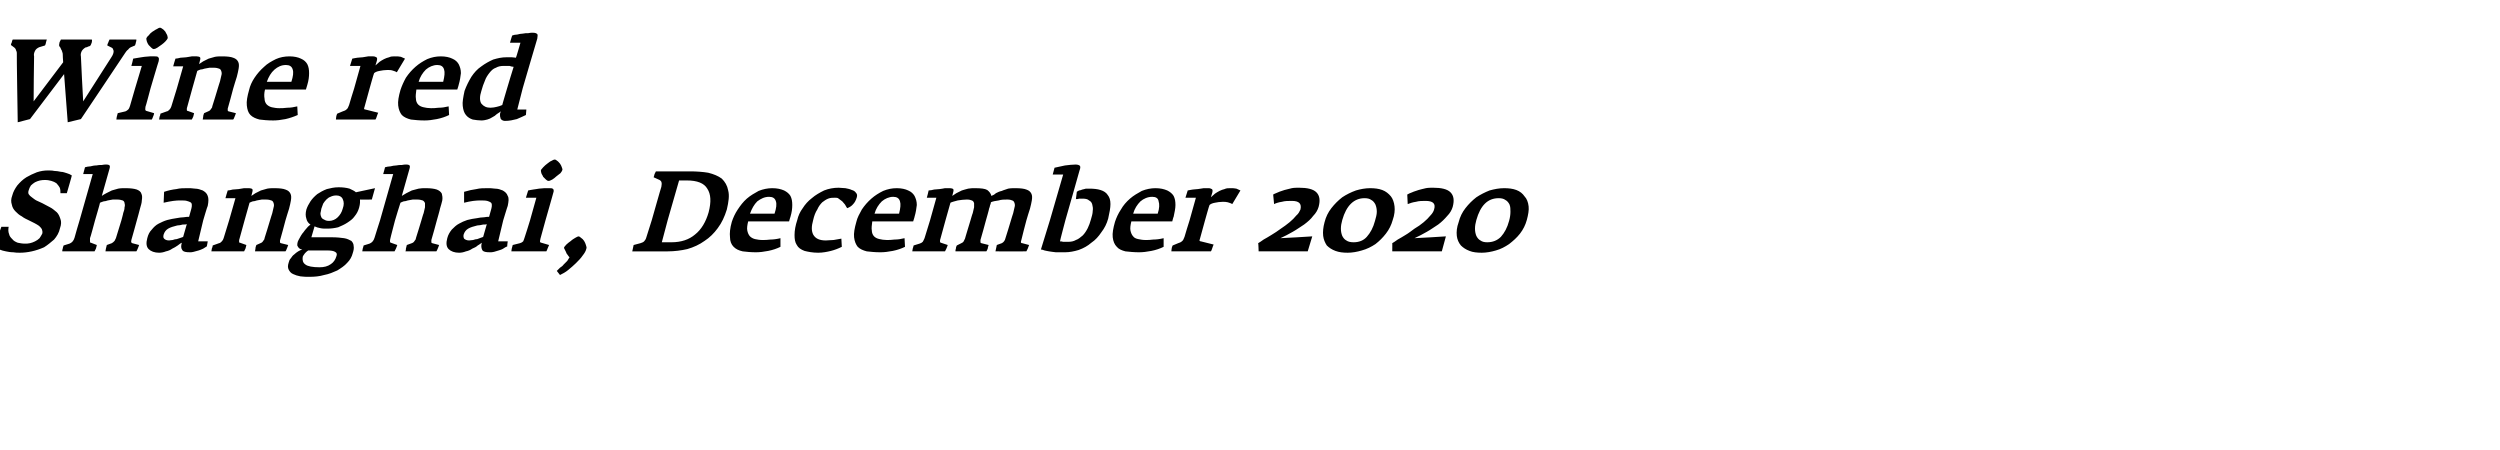 <?xml version="1.0" standalone="no"?><!DOCTYPE svg PUBLIC "-//W3C//DTD SVG 1.1//EN" "http://www.w3.org/Graphics/SVG/1.1/DTD/svg11.dtd"><svg xmlns="http://www.w3.org/2000/svg" version="1.1" width="550px" height="99px" viewBox="0 -5 550 99" style="top:-5px"><desc>Wine red Shanghai, December 2020</desc><defs/><g id="Polygon147533"><path d="m13.2 45.2c.3-.8.3-1.5.1-2c-.2-.6-.4-1.1-.8-1.5c-.5-.4-.9-.8-1.5-1.1c-.6-.3-1.1-.6-1.7-.9c-.4-.2-.9-.4-1.3-.6c-.4-.2-.7-.5-1-.7c-.3-.2-.5-.4-.7-.7c-.1-.2-.1-.5 0-.8c.1-.4.3-.8.5-1.1c.3-.3.6-.5.9-.7c.4-.2.7-.3 1.1-.4c.4-.1.8-.1 1.2-.1c.5 0 .9.1 1.3.2c.4.1.8.3 1.1.5c.3.3.5.6.7.9c.2.4.2.8.2 1.3h1.4s1.15-3.92 1.1-3.9c-.3-.2-.7-.4-1.1-.5c-.4-.1-.8-.3-1.3-.3c-.5-.1-1-.2-1.5-.2c-.4-.1-.9-.1-1.4-.1c-.7 0-1.5.1-2.4.4c-.8.3-1.6.7-2.3 1.1c-.8.5-1.4 1.1-2 1.8c-.5.7-.9 1.4-1.1 2.2c-.3.8-.3 1.4-.1 2c.1.6.4 1.1.8 1.5c.4.4.8.8 1.4 1.1c.5.4 1 .6 1.6.9l1.2.6c.4.2.7.4 1 .6c.3.3.5.5.6.7c.1.3.2.6.1 1c-.2.4-.4.7-.6 1c-.3.3-.6.5-1 .7c-.4.2-.7.3-1.1.4c-.4.1-.8.1-1.1.1c-.6 0-1.1-.1-1.6-.2c-.5-.2-.9-.4-1.2-.8c-.3-.3-.6-.6-.7-1.1c-.2-.5-.2-1-.1-1.6H.3s-1.61 4.39-1.6 4.4c.3.2.7.4 1.2.6c.5.2.9.3 1.4.4c.5.1 1 .2 1.6.2c.5.1 1 .1 1.5.1c.8 0 1.7-.1 2.6-.3c.9-.2 1.8-.5 2.7-.9c.8-.5 1.5-1.1 2.2-1.7c.6-.7 1.1-1.5 1.3-2.5zm17.4 3.7l-1.5-.4c-.1 0-.2-.1-.2-.2c-.1-.1 0-.3 0-.5c.02.01 1.2-4.3 1.2-4.3c0 0 .73-2.61.7-2.6c.2-.7.4-1.3.4-1.8c.1-.6.1-1.1-.1-1.5c-.1-.4-.5-.7-1-.9c-.6-.2-1.4-.3-2.5-.3c-.5 0-1.1 0-1.6.1c-.5.1-.9.3-1.4.4l-1.2.6c-.4.2-.7.4-1 .6l1.7-6c.1-.3.1-.6 0-.7c-.1-.1-.3-.2-.7-.2c-.3 0-.6 0-1 .1c-.4 0-.8 0-1.2.1c-.5 0-.9.1-1.3.2c-.4 0-.8.1-1.2.2l-.4 1.5h2.1l-2.9 10.2s-1.14 3.81-1.1 3.8c-.2.7-.6 1.1-1.1 1.3L14 49c-.1.3-.2.5-.2.7c-.1.2-.1.4-.1.6h7.1l.3-.6c.1-.2.1-.5.2-.8l-1.3-.5c-.2 0-.2-.1-.2-.3v-.7c.05.04 1.1-3.9 1.1-3.9c0 0 1.15-3.91 1.1-3.9c.2-.1.5-.2.8-.3c.3 0 .6-.1.9-.2c.4-.1.7-.1 1.1-.2h1c.5 0 .9.1 1.2.2c.2.1.4.3.4.6c.1.3.1.6 0 .9c0 .4-.1.8-.3 1.3c.05-.04-.4 1.6-.4 1.6l-1.2 3.9l-.3.6c-.2.2-.4.4-.6.5l-1.1.4c-.1.3-.1.5-.2.8c0 .2-.1.4-.1.6h6.8c.1-.1.2-.4.3-.6c.1-.2.2-.5.3-.8zm14.9.3c.03-.04.2-1.1.2-1.1h-2.1l1.1-4.6s.95-3.24 1-3.2c.2-1 .2-1.7 0-2.2c-.2-.6-.6-.9-1.1-1.2c-.5-.2-1.1-.4-1.7-.4c-.6-.1-1.2-.1-1.7-.1c-.8 0-1.6 0-2.4.2c-.9.1-1.8.3-2.7.6l-.1 2.4c.8-.2 1.5-.3 2.1-.4c.6-.1 1.2-.1 1.6-.1c.6 0 1.1 0 1.4.1c.4.1.6.2.8.3c.2.1.3.3.3.6c0 .2 0 .5-.1.8l-.5 1.8c-.3 0-.6 0-1.2.1c-.5 0-1 .1-1.6.2c-.6.1-1.3.2-2 .4c-.7.2-1.3.5-1.9.8c-.6.3-1.1.8-1.5 1.3c-.5.5-.8 1.1-1 1.9c-.3 1.1-.2 1.9.3 2.4c.5.5 1.3.8 2.3.8c.5 0 1-.1 1.5-.3c.5-.1 1-.3 1.4-.6c.4-.2.8-.4 1.2-.7c.3-.2.6-.5.9-.6c-.2.7-.2 1.2.1 1.6c.2.4.8.5 1.7.5c.2 0 .5 0 .8-.1l1.1-.3c.3-.1.6-.2 1-.4c.3-.2.6-.4.8-.5zm-5.2-2.1c-.1.1-.3.1-.5.2l-.9.3c-.3 0-.6.1-.9.2c-.3 0-.6.1-.8.1c-.6 0-.9-.2-1.1-.4c-.2-.2-.2-.5-.1-.9c.2-.6.5-1 1-1.3c.5-.3 1.2-.5 2-.7c.4 0 .8-.1 1.2-.2c.5 0 .7 0 .9-.1l-.8 2.8zm23.1 1.8l-1.6-.4c-.1 0-.2-.1-.2-.2v-.4c.04-.01 1.2-4.4 1.2-4.4c0 0 .78-2.61.8-2.6c.2-.7.3-1.3.4-1.8c.1-.6.1-1.1-.1-1.5c-.2-.4-.5-.7-1.1-.9c-.5-.2-1.3-.3-2.4-.3c-.5 0-1.1 0-1.6.1c-.5.1-.9.3-1.4.4l-1.2.6l-.9.6l.2-.8c.1-.3.1-.6 0-.7c-.1-.1-.4-.2-.7-.2h-1.1c-.4.1-.8.1-1.2.2c-.4 0-.8.1-1.3.1c-.4.1-.8.2-1.1.2c-.04.04-.5 1.7-.5 1.7h2.2l-1.4 4.9s-1.21 3.89-1.2 3.9c-.1.3-.2.5-.4.7c-.2.2-.4.4-.6.4l-1.4.5c0 .2-.1.5-.2.7c0 .2-.1.5-.1.6h7.2l.3-.6c.1-.2.1-.5.2-.8l-1.4-.5c-.2 0-.2-.1-.2-.3c0-.2 0-.4.1-.6l1.1-4l1.1-3.9c.2-.1.4-.2.7-.3c.3 0 .6-.1.9-.2c.4-.1.7-.1 1.1-.2h.9c.6 0 .9.1 1.2.2c.3.1.4.3.5.6c.1.3.1.6 0 .9c-.1.4-.2.8-.3 1.3c0-.04-.5 1.6-.5 1.6c0 0-1.18 3.94-1.2 3.9c0 .2-.1.4-.3.6c-.1.2-.3.4-.6.5l-.9.4c-.1.3-.2.5-.2.8c0 .2-.1.4-.1.6h6.7c.1-.1.2-.3.3-.6c.1-.2.2-.5.3-.8zm18.4-10l.7-2.5l-4.2.9c-.3-.3-.8-.5-1.4-.8c-.7-.2-1.5-.3-2.4-.3c-1 0-1.8.2-2.6.4c-.8.3-1.5.7-2.1 1.1c-.6.5-1.1 1-1.5 1.6c-.4.6-.7 1.2-.9 1.8c-.2.8-.2 1.4 0 2c.1.5.4 1 .9 1.3c-.4.3-.7.6-1 1c-.3.3-.5.7-.8 1c-.2.3-.4.6-.6 1c-.2.3-.3.6-.4.8c-.1.3-.1.6-.1.8c.1.2.2.4.3.5c.1.1.2.2.4.3c.1 0 .3.1.4.1c-.3.1-.6.2-.9.4c-.3.2-.6.4-.9.7c-.3.2-.5.5-.7.8c-.3.3-.4.6-.5 1c-.2.6-.2 1.1 0 1.5c.2.4.5.8 1 1c.4.2 1 .4 1.6.5c.7.1 1.3.1 2 .1c1.1 0 2.2-.1 3.2-.4c1.1-.2 2-.6 2.9-1c.8-.5 1.6-1 2.2-1.7c.6-.6 1-1.3 1.2-2.1c.2-.6.3-1.1.2-1.6c0-.4-.2-.8-.5-1.1c-.4-.2-.9-.5-1.6-.6c-.7-.1-1.6-.2-2.7-.2h-4.5s.67-2.36.7-2.4c.4.2.8.3 1.3.4c.4.1.9.1 1.5.1c.8 0 1.6-.1 2.4-.3c.7-.3 1.4-.6 2-1c.6-.4 1.2-.8 1.6-1.4c.5-.6.8-1.2 1-1.9c.1-.4.2-.8.2-1.1v-.7c-.04.04 2.6 0 2.6 0zm-6.4 2c-.2.8-.6 1.4-1.1 1.9c-.5.5-1.2.8-1.9.8c-.5 0-.8-.1-1.1-.3c-.3-.1-.5-.3-.6-.5c-.1-.2-.2-.5-.2-.9c.1-.3.1-.6.2-1c.1-.4.3-.7.4-1.1c.2-.3.4-.6.7-.9c.3-.3.6-.5.9-.6c.4-.2.8-.3 1.3-.3c.7 0 1.2.3 1.4.8c.3.6.3 1.3 0 2.1zM74 51.4c-.2.7-.6 1.3-1.2 1.7c-.7.5-1.5.7-2.5.7c-1.5 0-2.6-.2-3.1-.6c-.6-.4-.7-1-.6-1.7c.1-.3.3-.5.5-.8c.2-.2.5-.5.7-.6h4.2c.8 0 1.4.1 1.7.3c.4.2.5.5.3 1zm22.6-2.5l-1.5-.4c-.1 0-.2-.1-.2-.2v-.5c.04.01 1.2-4.3 1.2-4.3c0 0 .75-2.61.7-2.6c.2-.7.4-1.3.5-1.8c.1-.6 0-1.1-.1-1.5c-.2-.4-.6-.7-1.1-.9c-.6-.2-1.4-.3-2.4-.3c-.6 0-1.1 0-1.6.1c-.5.1-1 .3-1.5.4l-1.2.6c-.3.2-.7.4-1 .6l1.7-6c.1-.3.1-.6 0-.7c-.1-.1-.3-.2-.7-.2c-.3 0-.6 0-1 .1c-.4 0-.8 0-1.2.1c-.4 0-.9.1-1.3.2c-.4 0-.8.1-1.2.2c.04-.04-.4 1.5-.4 1.5h2.2l-2.9 10.2s-1.22 3.81-1.2 3.8c-.2.7-.6 1.1-1.1 1.3L80 49c-.1.3-.1.5-.2.7c0 .2-.1.4-.1.6h7.1l.3-.6c.1-.2.2-.5.3-.8l-1.4-.5c-.1 0-.2-.1-.2-.3c0-.2 0-.4.1-.7c-.03.04 1-3.9 1-3.9c0 0 1.17-3.91 1.2-3.9c.2-.1.4-.2.7-.3c.3 0 .6-.1.9-.2c.4-.1.7-.1 1.1-.2h1c.5 0 .9.1 1.2.2c.2.1.4.3.5.6v.9c-.1.4-.2.8-.3 1.3c-.03-.04-.5 1.6-.5 1.6c0 0-1.16 3.86-1.2 3.9c0 .2-.1.4-.3.6c-.1.2-.3.4-.6.5l-1.1.4c-.1.3-.1.5-.2.8c0 .2 0 .4-.1.6h6.8c.1-.1.2-.4.3-.6c.1-.2.2-.5.3-.8zm15 .3c-.05-.04.1-1.1.1-1.1h-2.1l1.1-4.6s.98-3.24 1-3.2c.2-1 .3-1.7 0-2.2c-.2-.6-.6-.9-1.1-1.2c-.5-.2-1-.4-1.7-.4c-.6-.1-1.2-.1-1.7-.1c-.8 0-1.6 0-2.4.2c-.8.1-1.7.3-2.7.6v2.4c.7-.2 1.4-.3 2-.4c.7-.1 1.2-.1 1.7-.1c.5 0 1 0 1.4.1c.3.1.6.2.7.3c.2.1.3.3.3.6c0 .2 0 .5-.1.8l-.5 1.8c-.3 0-.6 0-1.1.1c-.5 0-1.1.1-1.6.2c-.7.1-1.4.2-2.1.4c-.6.2-1.3.5-1.8.8c-.6.3-1.1.8-1.6 1.3c-.4.5-.8 1.1-1 1.9c-.3 1.1-.2 1.9.3 2.4c.5.5 1.3.8 2.3.8c.5 0 1-.1 1.5-.3c.5-.1 1-.3 1.4-.6c.5-.2.9-.4 1.2-.7c.4-.2.7-.5.9-.6c-.2.7-.1 1.2.1 1.6c.2.4.8.5 1.7.5c.3 0 .5 0 .9-.1c.3-.1.6-.2 1-.3c.3-.1.7-.2 1-.4c.3-.2.6-.4.9-.5zm-5.3-2.1c-.1.1-.3.1-.5.2c-.3.1-.5.2-.8.3c-.3 0-.6.1-.9.2c-.3 0-.6.1-.9.1c-.5 0-.9-.2-1.1-.4c-.1-.2-.2-.5-.1-.9c.2-.6.5-1 1-1.3c.5-.3 1.2-.5 2-.7c.4 0 .8-.1 1.3-.2c.4 0 .7 0 .8-.1l-.8 2.8zm17.4-14.7c.1-.1 0-.3-.1-.6c-.1-.3-.2-.5-.4-.8c-.2-.2-.4-.5-.6-.6c-.2-.2-.4-.3-.6-.3c-.1 0-.4.1-.7.3c-.3.1-.6.4-.9.6c-.3.2-.6.5-.9.8c-.2.2-.4.5-.5.6c0 .2 0 .4.1.7c.1.3.3.5.4.8l.6.6c.2.2.4.3.6.3c.2 0 .4-.1.8-.3c.3-.2.6-.4.9-.7c.3-.2.6-.5.9-.7c.2-.3.4-.5.4-.7zm-2.9 16.5l-1.7-.5c-.2 0-.2-.1-.3-.2c0-.1 0-.3.1-.7l1.1-4s1.73-6.04 1.7-6c.2-.5.1-.8 0-.9c-.2-.2-.4-.2-.8-.2h-1.1c-.4 0-.8.1-1.2.1c-.4.1-.8.1-1.3.2c-.4.1-.8.1-1.1.2l-.5 1.6h2.3l-1.4 5s-1.18 3.84-1.2 3.8c-.1.3-.2.6-.3.8c-.2.2-.4.3-.7.4l-1.6.4c-.2.7-.3 1.1-.3 1.4h7.7c.1-.2.2-.4.3-.7c.1-.2.2-.5.3-.7zm8.2.8c.1-.2 0-.5-.1-.8c-.1-.3-.2-.6-.4-.9c-.2-.3-.4-.5-.7-.7c-.2-.2-.4-.3-.5-.3c-.1 0-.4.1-.7.3c-.3.2-.7.4-1 .7c-.4.3-.7.5-1 .8c-.3.3-.4.5-.5.6c0 .1 0 .3.1.4l.3.6c.1.3.2.5.4.7c.1.2.3.4.4.5c-.1.2-.3.5-.5.8l-.8.8c-.2.3-.5.5-.8.7l-.7.7l.7.9c.6-.3 1.2-.6 1.8-1.1c.6-.5 1.2-1 1.7-1.5c.6-.6 1.1-1.1 1.5-1.7c.4-.5.7-1 .8-1.5zm30.9-8.6c.4-1.7.6-3.1.3-4.2c-.2-1.1-.7-1.9-1.4-2.6c-.8-.6-1.8-1-3-1.3c-1.2-.2-2.6-.3-4-.3h-7.5l-.3.6c-.1.3-.1.5-.2.7l1.1.5c.3.1.5.3.6.5c.1.3.1.6 0 1.1c-.02-.04-2.1 7.3-2.1 7.3l-1.2 3.8c-.1.4-.3.7-.5.9c-.2.2-.5.3-.8.4l-1.5.4c-.1.5-.2 1-.3 1.4h7.8c1.5 0 3-.2 4.3-.5c1.4-.4 2.7-1 3.8-1.8c1.1-.7 2.1-1.7 2.9-2.8c.9-1.2 1.5-2.5 2-4.1zm-4 .6c-.6 2.1-1.6 3.8-3 4.9c-1.3 1.1-3 1.7-5.2 1.7h-2.1l1.3-4.9l2.5-8.7s1.72.01 1.7 0c2.3 0 3.8.6 4.5 1.8c.8 1.2.9 2.9.3 5.2zm17.7 2s.29-1.04.3-1c.3-1 .4-1.8.4-2.6c0-.8-.1-1.4-.4-2c-.3-.5-.8-.9-1.4-1.2c-.7-.3-1.5-.5-2.6-.5c-1 0-2 .2-3 .6c-.9.5-1.8 1-2.6 1.7c-.8.7-1.4 1.5-2 2.4c-.6.9-1 1.8-1.3 2.7c-.4 1.4-.5 2.5-.4 3.4c0 .9.3 1.6.8 2.1c.5.5 1.1.8 2 1c.8.1 1.8.2 2.9.2c.8 0 1.7-.1 2.7-.3c1-.2 1.9-.5 2.7-.9v-1.9c-.8.2-1.6.3-2.2.3c-.7.1-1.3.1-1.8.1c-.6 0-1.1-.1-1.6-.2c-.4-.1-.8-.3-1.1-.6c-.3-.3-.5-.8-.6-1.3c-.1-.5 0-1.2.2-2h9zm-3.2-1.7H165c.4-1.1.9-2 1.6-2.7c.8-.6 1.6-1 2.6-1c.8 0 1.3.3 1.5 1c.2.6.1 1.5-.3 2.7zm18.1-3.6c.1-.4.1-.7-.2-1c-.2-.3-.5-.5-.9-.6c-.4-.2-.9-.3-1.4-.4c-.5 0-1-.1-1.5-.1c-1.1 0-2.2.2-3.2.6c-1 .5-1.9 1-2.7 1.7c-.8.6-1.5 1.4-2 2.2c-.6.8-1 1.7-1.2 2.6c-.4 1.2-.6 2.3-.6 3.3c0 .9.1 1.6.5 2.2c.3.6.9 1 1.7 1.3c.8.2 1.8.4 3 .4c1 0 2-.2 2.8-.4c.8-.2 1.6-.5 2.4-.9l-.1-1.8c-.5.1-1.1.2-1.7.3c-.6 0-1.2.1-1.7.1c-1.4 0-2.3-.4-2.8-1.3c-.4-.8-.4-1.8 0-3.2c.2-.9.5-1.7.9-2.3c.3-.7.7-1.2 1.1-1.6c.4-.3.8-.6 1.3-.8c.5-.2 1-.2 1.5-.2c.3 0 .6 0 .8.2c.3.2.5.4.8.6c.2.2.4.5.6.7c.2.3.3.6.5.8c.5-.2 1-.5 1.3-.9c.3-.3.6-.8.8-1.5zm12.4 5.3s.34-1.04.3-1c.3-1 .4-1.8.5-2.6c0-.8-.2-1.4-.5-2c-.3-.5-.7-.9-1.4-1.2c-.6-.3-1.5-.5-2.5-.5c-1.1 0-2 .2-3 .6c-1 .5-1.8 1-2.6 1.7c-.8.7-1.5 1.5-2.1 2.4c-.5.9-1 1.8-1.2 2.7c-.4 1.4-.6 2.5-.5 3.4c.1.9.4 1.6.8 2.1c.5.5 1.2.8 2 1c.9.1 1.8.2 3 .2c.8 0 1.7-.1 2.7-.3c1-.2 1.9-.5 2.7-.9l-.1-1.9c-.8.2-1.5.3-2.2.3c-.7.1-1.3.1-1.7.1c-.6 0-1.2-.1-1.6-.2c-.5-.1-.9-.3-1.2-.6c-.3-.3-.5-.8-.5-1.3c-.1-.5 0-1.2.1-2h9zm-3.1-1.7h-5.4c.3-1.1.9-2 1.6-2.7c.7-.6 1.6-1 2.5-1c.8 0 1.3.3 1.5 1c.2.6.1 1.5-.2 2.7zm28 8.3c.2-.3.4-.8.6-1.4l-1.5-.4c-.2 0-.3-.1-.3-.2c0-.1 0-.3.1-.5c-.04.01 1.1-4.3 1.1-4.3c0 0 .77-2.61.8-2.6c.2-.7.3-1.3.4-1.8c.1-.6.1-1.1-.1-1.5c-.2-.4-.5-.7-1.1-.9c-.5-.2-1.3-.3-2.4-.3c-.5 0-1.1 0-1.6.1c-.5.2-1 .3-1.4.5c-.5.1-.9.3-1.3.5c-.3.3-.7.5-1 .6c-.1-.5-.4-.9-.9-1.3c-.5-.3-1.4-.4-2.7-.4c-.5 0-1 0-1.5.1c-.5.1-1 .3-1.4.4l-1.2.6l-.9.6l.2-.8c.1-.3.1-.6 0-.7c-.1-.1-.4-.2-.7-.2h-1.1c-.3.1-.7.1-1.2.2c-.4 0-.8.1-1.2.1c-.4.1-.8.2-1.2.2c.03.04-.4 1.6-.4 1.6h2.1l-1.4 5l-1.2 3.9c-.1.3-.3.6-.4.8c-.2.2-.4.3-.7.4l-1.3.4c-.1.3-.1.5-.2.7c0 .2-.1.4-.1.6h7.2l.3-.6c.1-.2.2-.5.3-.8l-1.5-.5c-.1 0-.2-.1-.2-.3c0-.2 0-.4.1-.6l1.1-4l1.1-3.9c.4-.2.9-.3 1.6-.5c.7-.1 1.3-.2 2-.2c.5 0 .9.1 1.1.2c.3.1.4.3.5.6v.9c-.1.4-.2.8-.3 1.3c-.03-.04-.5 1.6-.5 1.6c0 0-1.23 4.04-1.2 4l-.3.6c-.1.2-.3.3-.5.4l-1 .5c-.1.2-.2.4-.2.7c-.1.2-.1.4-.1.6h6.8c.1-.1.2-.4.3-.6c0-.2.1-.5.2-.8l-1.6-.4c-.1 0-.2-.1-.2-.2v-.5c.04-.01 1.2-4.3 1.2-4.3c0 0 .75-2.61.7-2.6c.1-.3.2-.5.2-.7c.1-.2.2-.5.2-.7c.4-.2 1-.3 1.7-.4c.6-.2 1.3-.2 1.9-.2c.5 0 .9.1 1.1.2c.3.1.4.3.5.6c.1.3.1.6 0 .9c-.1.4-.2.8-.3 1.3c-.01-.04-.5 1.6-.5 1.6c0 0-1.17 3.91-1.2 3.9c-.1.5-.4.9-.8 1.1l-1.1.4c-.1.5-.2 1-.3 1.4c.04.04 6.8 0 6.8 0c0 0-.01.04 0 0zm18-7.2c.3-1.3.5-2.4.5-3.2c0-.9-.2-1.5-.6-2c-.3-.5-.9-.9-1.6-1.1c-.6-.2-1.5-.3-2.4-.3h-.8c-.2.1-.5.1-.8.2c-.2.1-.5.2-.7.2c-.2.1-.4.2-.5.3l-.2 1.6c.2 0 .5 0 .7-.1h.8c.6 0 1.1.1 1.4.4c.4.2.6.5.7.9c.1.4.2.9.1 1.4c0 .6-.2 1.2-.4 1.9c-.2.7-.4 1.3-.7 1.9c-.3.6-.7 1.2-1.1 1.6c-.5.4-.9.8-1.5 1c-.5.3-1.1.4-1.7.4h-1.1c-.3-.1-.5-.1-.7-.1c-.04-.04 1.2-4.7 1.2-4.7c0 0 3.13-10.91 3.1-10.9c.2-.5.2-.8.1-1c-.2-.2-.5-.3-1-.3c-.7 0-1.4.1-2.3.2c-.8.2-1.5.3-2.3.5l-.4 1.5h2.3l-2.9 10l-2 6.5c.3 0 .5.1.8.2c.3.1.6.1 1 .2c.4.1.9.1 1.5.2h2c1 0 2-.2 3-.5c1.1-.4 2-.9 2.8-1.6c.9-.6 1.6-1.4 2.2-2.3c.7-.9 1.2-1.9 1.5-3zm14.1.6s.26-1.04.3-1c.2-1 .4-1.8.4-2.6c0-.8-.1-1.4-.4-2c-.3-.5-.8-.9-1.4-1.2c-.7-.3-1.5-.5-2.6-.5c-1 0-2 .2-3 .6c-.9.5-1.8 1-2.6 1.7c-.8.7-1.5 1.5-2 2.4c-.6.9-1 1.8-1.3 2.7c-.4 1.4-.6 2.5-.5 3.4c.1.9.4 1.6.9 2.1c.4.5 1.1.8 1.9 1c.9.1 1.9.2 3 .2c.8 0 1.7-.1 2.7-.3c1-.2 1.9-.5 2.7-.9v-1.9c-.8.2-1.6.3-2.3.3c-.6.1-1.2.1-1.7.1c-.6 0-1.1-.1-1.6-.2c-.5-.1-.9-.3-1.1-.6c-.3-.3-.5-.8-.6-1.3c-.1-.5 0-1.2.2-2h9zm-3.2-1.7h-5.4c.3-1.1.9-2 1.6-2.7c.7-.6 1.6-1 2.6-1c.8 0 1.3.3 1.4 1c.2.6.2 1.5-.2 2.7zm18.2-5.1c-.2-.1-.5-.2-.9-.4c-.4-.1-.8-.1-1.4-.1c-.4 0-.8 0-1.2.2c-.4.1-.7.2-1.1.4c-.4.2-.7.4-1 .6c-.3.3-.6.5-.9.8l.3-1c.1-.4.1-.7-.1-.8c-.2-.1-.4-.2-.7-.2h-1.1c-.4.1-.8.1-1.3.2c-.4 0-.8.1-1.1.1c-.4.1-.8.1-1.1.2c.01.01-.5 1.6-.5 1.6h2.3l-1.4 5s-1.14 3.61-1.1 3.6c-.2.5-.3.8-.6 1c-.2.2-.5.3-.8.4l-1.2.5c-.1.1-.1.3-.2.5c0 .2-.1.4-.1.8h8.7c.1-.1.2-.4.3-.7c.1-.3.2-.6.3-.8l-2.8-.7c-.2 0-.2-.1-.3-.1c0-.1 0-.3.1-.5l1.1-4s.95-3.41 1-3.4c.2-.2.6-.4 1.2-.5c.5-.1 1.1-.2 1.7-.2c.4 0 .7 0 1.1.1c.3.1.7.2 1 .4l1.8-3zm14.8 13.4l1-3.3s-6.98.44-7 .4c.9-.4 1.8-.9 2.7-1.4c.9-.5 1.7-1.1 2.5-1.6c.8-.6 1.5-1.2 2-1.9c.6-.6 1-1.3 1.2-2c.4-1.5.2-2.5-.5-3.2c-.7-.7-2-1-3.8-1c-.5 0-1.1 0-1.6.1c-.5.1-1.1.3-1.6.4c-.5.2-1 .3-1.4.5c-.4.2-.8.3-1.1.5l.2 2.1c.4-.2 1-.4 1.7-.5c.7-.2 1.4-.2 2.2-.2c1.6 0 2.2.6 1.9 1.9c-.2.4-.4.9-.9 1.3c-.4.5-.9 1-1.5 1.5c-.6.5-1.3 1-1.9 1.4c-.7.5-1.4 1-2.1 1.4c-.6.4-1.2.7-1.7 1c-.5.4-.9.6-1.2.8c.05-.04.1 1.8.1 1.8h10.8zm18.7-6.9c.4-1.1.5-2.2.4-3c-.1-.9-.4-1.7-.8-2.2c-.5-.6-1.1-1.1-1.9-1.4c-.8-.3-1.7-.4-2.7-.4c-1 0-2.1.2-3.1.5c-1.1.4-2.1.9-3 1.5c-.9.7-1.7 1.5-2.4 2.4c-.7.9-1.2 1.9-1.5 3.1c-.3 1.1-.4 2.1-.3 3c.1.8.4 1.5.8 2.1c.5.5 1.1.9 1.9 1.2c.8.3 1.7.4 2.7.4c1 0 2.1-.2 3.1-.5c1.1-.3 2.1-.8 3-1.4c.9-.7 1.6-1.4 2.3-2.3c.7-.9 1.2-1.9 1.5-3zm-3.9.2c-.4 1.5-1 2.6-1.8 3.5c-.7.8-1.7 1.2-2.9 1.2c-.6 0-1.2-.1-1.6-.4c-.4-.2-.7-.6-.9-1c-.2-.5-.3-1-.3-1.6c0-.6.1-1.2.3-1.9c.9-3.2 2.6-4.8 4.9-4.8c.6 0 1.1.1 1.5.4c.4.2.7.6.9 1c.2.5.3 1 .3 1.6c0 .6-.2 1.3-.4 2zm14.7 6.7l.9-3.3s-6.91.44-6.9.4c.9-.4 1.8-.9 2.7-1.4c.9-.5 1.7-1.1 2.5-1.6c.8-.6 1.4-1.2 2-1.9c.6-.6 1-1.3 1.2-2c.4-1.5.2-2.5-.5-3.2c-.7-.7-2-1-3.8-1c-.5 0-1.1 0-1.6.1c-.6.1-1.1.3-1.6.4c-.5.2-1 .3-1.4.5c-.5.2-.8.3-1.1.5l.1 2.1c.5-.2 1.1-.4 1.8-.5c.7-.2 1.4-.2 2.1-.2c1.7 0 2.3.6 1.9 1.9c-.1.4-.4.9-.8 1.3c-.4.5-.9 1-1.5 1.5c-.6.5-1.3 1-2 1.4c-.7.5-1.3 1-2 1.4c-.6.4-1.2.7-1.7 1c-.5.4-.9.6-1.2.8c.02-.04 0 1.8 0 1.8h10.9zm18.7-6.9c.3-1.1.5-2.2.4-3c-.1-.9-.4-1.7-.9-2.2c-.4-.6-1-1.1-1.8-1.4c-.8-.3-1.7-.4-2.7-.4c-1.1 0-2.1.2-3.2.5c-1 .4-2 .9-2.9 1.5c-.9.7-1.7 1.5-2.4 2.4c-.7.9-1.2 1.9-1.5 3.1c-.4 1.1-.5 2.1-.4 3c.1.8.4 1.5.9 2.1c.5.5 1.1.9 1.9 1.2c.7.3 1.7.4 2.7.4c1 0 2.1-.2 3.1-.5c1.1-.3 2-.8 2.9-1.4c.9-.7 1.7-1.4 2.4-2.3c.7-.9 1.2-1.9 1.5-3zm-3.9.2c-.4 1.5-1 2.6-1.8 3.5c-.8.8-1.8 1.2-3 1.2c-.6 0-1.1-.1-1.5-.4c-.4-.2-.7-.6-.9-1c-.2-.5-.3-1-.3-1.6c0-.6.1-1.2.3-1.9c.9-3.2 2.5-4.8 4.9-4.8c.6 0 1.1.1 1.5.4c.4.2.7.6.9 1c.2.5.2 1 .2 1.6c0 .6-.1 1.3-.3 2z" stroke="none" fill="#000"/></g><g id="Polygon147532"><path d="m29.7 5c.1-.3.2-.5.2-.7c.1-.2.1-.4.1-.6h-5.9c-.1.2-.2.4-.3.7c-.1.2-.2.4-.2.6l1 .5c.2.1.3.3.4.7c0 .4-.1.8-.5 1.4l-6.2 9.7s-.54-9.89-.5-9.9c-.1-.4 0-.8.2-1.2c.2-.3.5-.6.9-.8h.2c.2-.1.3-.2.5-.2c.1-.1.3-.1.3-.2c.2-.3.2-.5.3-.7c0-.2.1-.4 0-.6h-6.8l-.3.6c0 .2-.1.4-.1.6c0 .2.1.4.3.6c.1.3.2.5.3.6c0 .1 0 .2.1.3c0 .2.1.3.1.4c-.04-.01.1 1.9.1 1.9l-6.5 8.6s.06-9.89.1-9.9c-.1-.4 0-.8.2-1.2c.2-.4.5-.6.9-.8L9.9 5c.1-.2.2-.4.2-.6c.1-.3.1-.5.2-.7H2.8c-.1.2-.2.4-.2.6c-.1.2-.2.4-.2.6l.8.6c.1.1.3.3.3.5c.1.2.2.4.2.6c-.05-.04.2 15.3.2 15.3l2.7-.7l7.5-9.9l.8 10.6l2.9-.7s9.7-14.46 9.7-14.5c.2-.3.4-.6.7-.8c.2-.3.5-.5.8-.6l.7-.3zm7.2-1.6c0-.1 0-.3-.1-.6c-.1-.3-.3-.5-.4-.8c-.2-.2-.4-.5-.6-.6c-.3-.2-.4-.3-.6-.3c-.2 0-.4.1-.7.3c-.3.1-.6.4-1 .6c-.3.2-.6.5-.8.8c-.3.2-.4.5-.5.6c0 .2 0 .4.1.7c.1.3.2.5.4.8l.6.6c.2.2.4.3.5.3c.2 0 .5-.1.8-.3c.3-.2.6-.4 1-.7c.3-.2.6-.5.8-.7c.3-.3.4-.5.5-.7zm-3 16.5l-1.7-.5c-.1 0-.2-.1-.2-.2c-.1-.1 0-.3 0-.7c.04.04 1.1-4 1.1-4c0 0 1.78-6.04 1.8-6c.1-.5.1-.8-.1-.9c-.1-.2-.4-.2-.8-.2h-1c-.4 0-.8.1-1.2.1c-.5.1-.9.1-1.3.2c-.4.1-.8.1-1.2.2c.04.01-.4 1.6-.4 1.6h2.3l-1.5 5l-1.1 3.8c-.1.3-.2.6-.4.8c-.2.2-.4.3-.6.4l-1.7.4c-.2.7-.3 1.1-.3 1.4h7.8c.1-.2.2-.4.3-.7c.1-.2.2-.5.2-.7zm18 0l-1.6-.4c-.1 0-.2-.1-.2-.2v-.4c.04-.01 1.2-4.4 1.2-4.4c0 0 .78-2.61.8-2.6c.2-.7.3-1.3.4-1.8c.1-.6.1-1.1-.1-1.5c-.2-.4-.5-.7-1.1-.9c-.5-.2-1.3-.3-2.4-.3c-.5 0-1.1 0-1.6.1c-.5.1-.9.3-1.4.4l-1.2.6l-.9.6l.2-.8c.1-.3.1-.6 0-.7c-.1-.1-.4-.2-.7-.2h-1.1c-.4.1-.8.1-1.2.2c-.4 0-.8.1-1.3.1c-.4.1-.8.2-1.1.2c-.04.04-.5 1.7-.5 1.7h2.2l-1.4 4.9s-1.21 3.89-1.2 3.9c-.1.3-.2.5-.4.7c-.2.2-.4.4-.6.4l-1.4.5c0 .2-.1.5-.2.7c0 .2-.1.5-.1.6h7.2l.3-.6c.1-.2.1-.5.2-.8l-1.4-.5c-.2 0-.2-.1-.2-.3c0-.2 0-.4.1-.6l1.1-4l1.1-3.9c.2-.1.4-.2.7-.3c.3 0 .6-.1.9-.2c.4-.1.7-.1 1.1-.2h.9c.6 0 .9.1 1.2.2c.3.1.4.3.5.6c.1.3.1.6 0 .9c-.1.4-.2.8-.3 1.3c0-.04-.5 1.6-.5 1.6c0 0-1.18 3.94-1.2 3.9c0 .2-.1.4-.3.6c-.1.2-.3.4-.6.5l-.9.4c-.1.3-.2.5-.2.8c0 .2-.1.4-.1.6h6.7c.1-.1.2-.3.3-.6c.1-.2.2-.5.3-.8zm15.4-5.2l.3-1c.3-1 .4-1.8.4-2.6c0-.8-.1-1.4-.4-2c-.3-.5-.7-.9-1.4-1.2c-.6-.3-1.5-.5-2.5-.5c-1.1 0-2.1.2-3 .6c-1 .5-1.9 1-2.6 1.7c-.8.7-1.5 1.5-2.1 2.4c-.6.9-1 1.8-1.2 2.7c-.4 1.4-.6 2.5-.5 3.4c.1.9.3 1.6.8 2.1c.5.5 1.2.8 2 1c.8.1 1.8.2 3 .2c.8 0 1.7-.1 2.7-.3c.9-.2 1.8-.5 2.7-.9l-.1-1.9c-.8.2-1.5.3-2.2.3c-.7.1-1.3.1-1.8.1c-.6 0-1.1-.1-1.6-.2c-.4-.1-.8-.3-1.1-.6c-.3-.3-.5-.8-.5-1.3c-.1-.5-.1-1.2.1-2h9zM64.1 13h-5.4c.4-1.1.9-2 1.7-2.7c.7-.6 1.5-1 2.5-1c.8 0 1.3.3 1.5 1c.2.6.1 1.5-.3 2.7zm25-5.1c-.2-.1-.5-.2-.9-.4c-.4-.1-.8-.1-1.4-.1c-.4 0-.8 0-1.2.2c-.4.1-.7.2-1.1.4c-.4.2-.7.4-1 .6c-.3.3-.6.5-.9.8l.3-1c.1-.4.1-.7-.1-.8c-.2-.1-.4-.2-.7-.2H81c-.4.1-.8.1-1.2.2c-.5 0-.8.1-1.2.1c-.4.1-.8.1-1.1.2c.01.01-.5 1.6-.5 1.6h2.3l-1.4 5s-1.14 3.61-1.1 3.6c-.2.5-.3.8-.6 1c-.2.2-.5.3-.8.4l-1.2.5c-.1.1-.1.3-.2.5c0 .2-.1.4-.1.8h8.7c.1-.1.2-.4.3-.7c.1-.3.2-.6.3-.8l-2.8-.7c-.2 0-.2-.1-.3-.1c0-.1 0-.3.1-.5l1.1-4s.95-3.41 1-3.4c.2-.2.6-.4 1.2-.5c.5-.1 1.1-.2 1.7-.2c.4 0 .8 0 1.1.1c.3.1.7.2 1 .4l1.8-3zm11.5 6.8s.34-1.04.3-1c.3-1 .4-1.8.5-2.6c0-.8-.2-1.4-.5-2c-.3-.5-.7-.9-1.4-1.2c-.6-.3-1.5-.5-2.5-.5c-1.1 0-2 .2-3 .6c-1 .5-1.8 1-2.6 1.7c-.8.7-1.5 1.5-2.1 2.4c-.5.9-.9 1.8-1.2 2.7c-.4 1.4-.6 2.5-.5 3.4c.1.9.4 1.6.8 2.1c.5.5 1.2.8 2 1c.9.1 1.8.2 3 .2c.8 0 1.7-.1 2.7-.3c1-.2 1.9-.5 2.7-.9l-.1-1.9c-.8.2-1.5.3-2.2.3c-.7.1-1.3.1-1.7.1c-.6 0-1.2-.1-1.6-.2c-.5-.1-.9-.3-1.2-.6c-.3-.3-.5-.8-.5-1.3c-.1-.5 0-1.2.1-2h9zM97.5 13h-5.4c.3-1.1.9-2 1.6-2.7c.7-.6 1.6-1 2.5-1c.8 0 1.3.3 1.5 1c.2.6.1 1.5-.2 2.7zm18.2 7.3c.01.01.1-1.2.1-1.2h-2l1.2-4.7s3.18-10.91 3.2-10.9c.1-.5.1-.9 0-1c-.2-.2-.5-.3-1-.3c-.3 0-.6 0-1 .1c-.4 0-.8 0-1.2.1c-.4 0-.8.1-1.2.2c-.4 0-.8.1-1.1.2c-.04-.04-.5 1.6-.5 1.6h2.3s-.95 3.31-1 3.3c-.2 0-.5-.1-.9-.1h-1.2c-1 0-1.9.2-2.9.5c-.9.4-1.8.9-2.6 1.5c-.9.6-1.6 1.4-2.2 2.3c-.6 1-1.1 2-1.5 3.1c-.3 1.4-.5 2.5-.4 3.3c.1.9.3 1.5.7 2c.4.5.9.8 1.5 1c.6.1 1.3.2 1.9.2c.5 0 .9-.1 1.3-.2c.4-.1.8-.3 1.1-.5c.4-.2.7-.4 1-.7l.9-.6c-.1.2-.2.4-.2.7c0 .2 0 .5.1.7c0 .2.1.3.3.5c.2.1.4.2.7.2c1 0 1.8-.2 2.6-.4c.7-.3 1.4-.6 2-.9zm-4.1-6s-1.14 3.84-1.1 3.8c-.4.2-.8.3-1.2.4c-.4.1-.9.2-1.4.2c-.9 0-1.5-.3-2-.9c-.4-.6-.4-1.6 0-2.8c.2-.8.5-1.6.8-2.3c.2-.6.6-1.2 1-1.7c.4-.5.8-.9 1.4-1.1c.5-.3 1.1-.4 1.7-.4h1.3c.3.1.6.2.9.2c-.04.04-1.4 4.6-1.4 4.6z" stroke="none" fill="#000"/></g></svg>